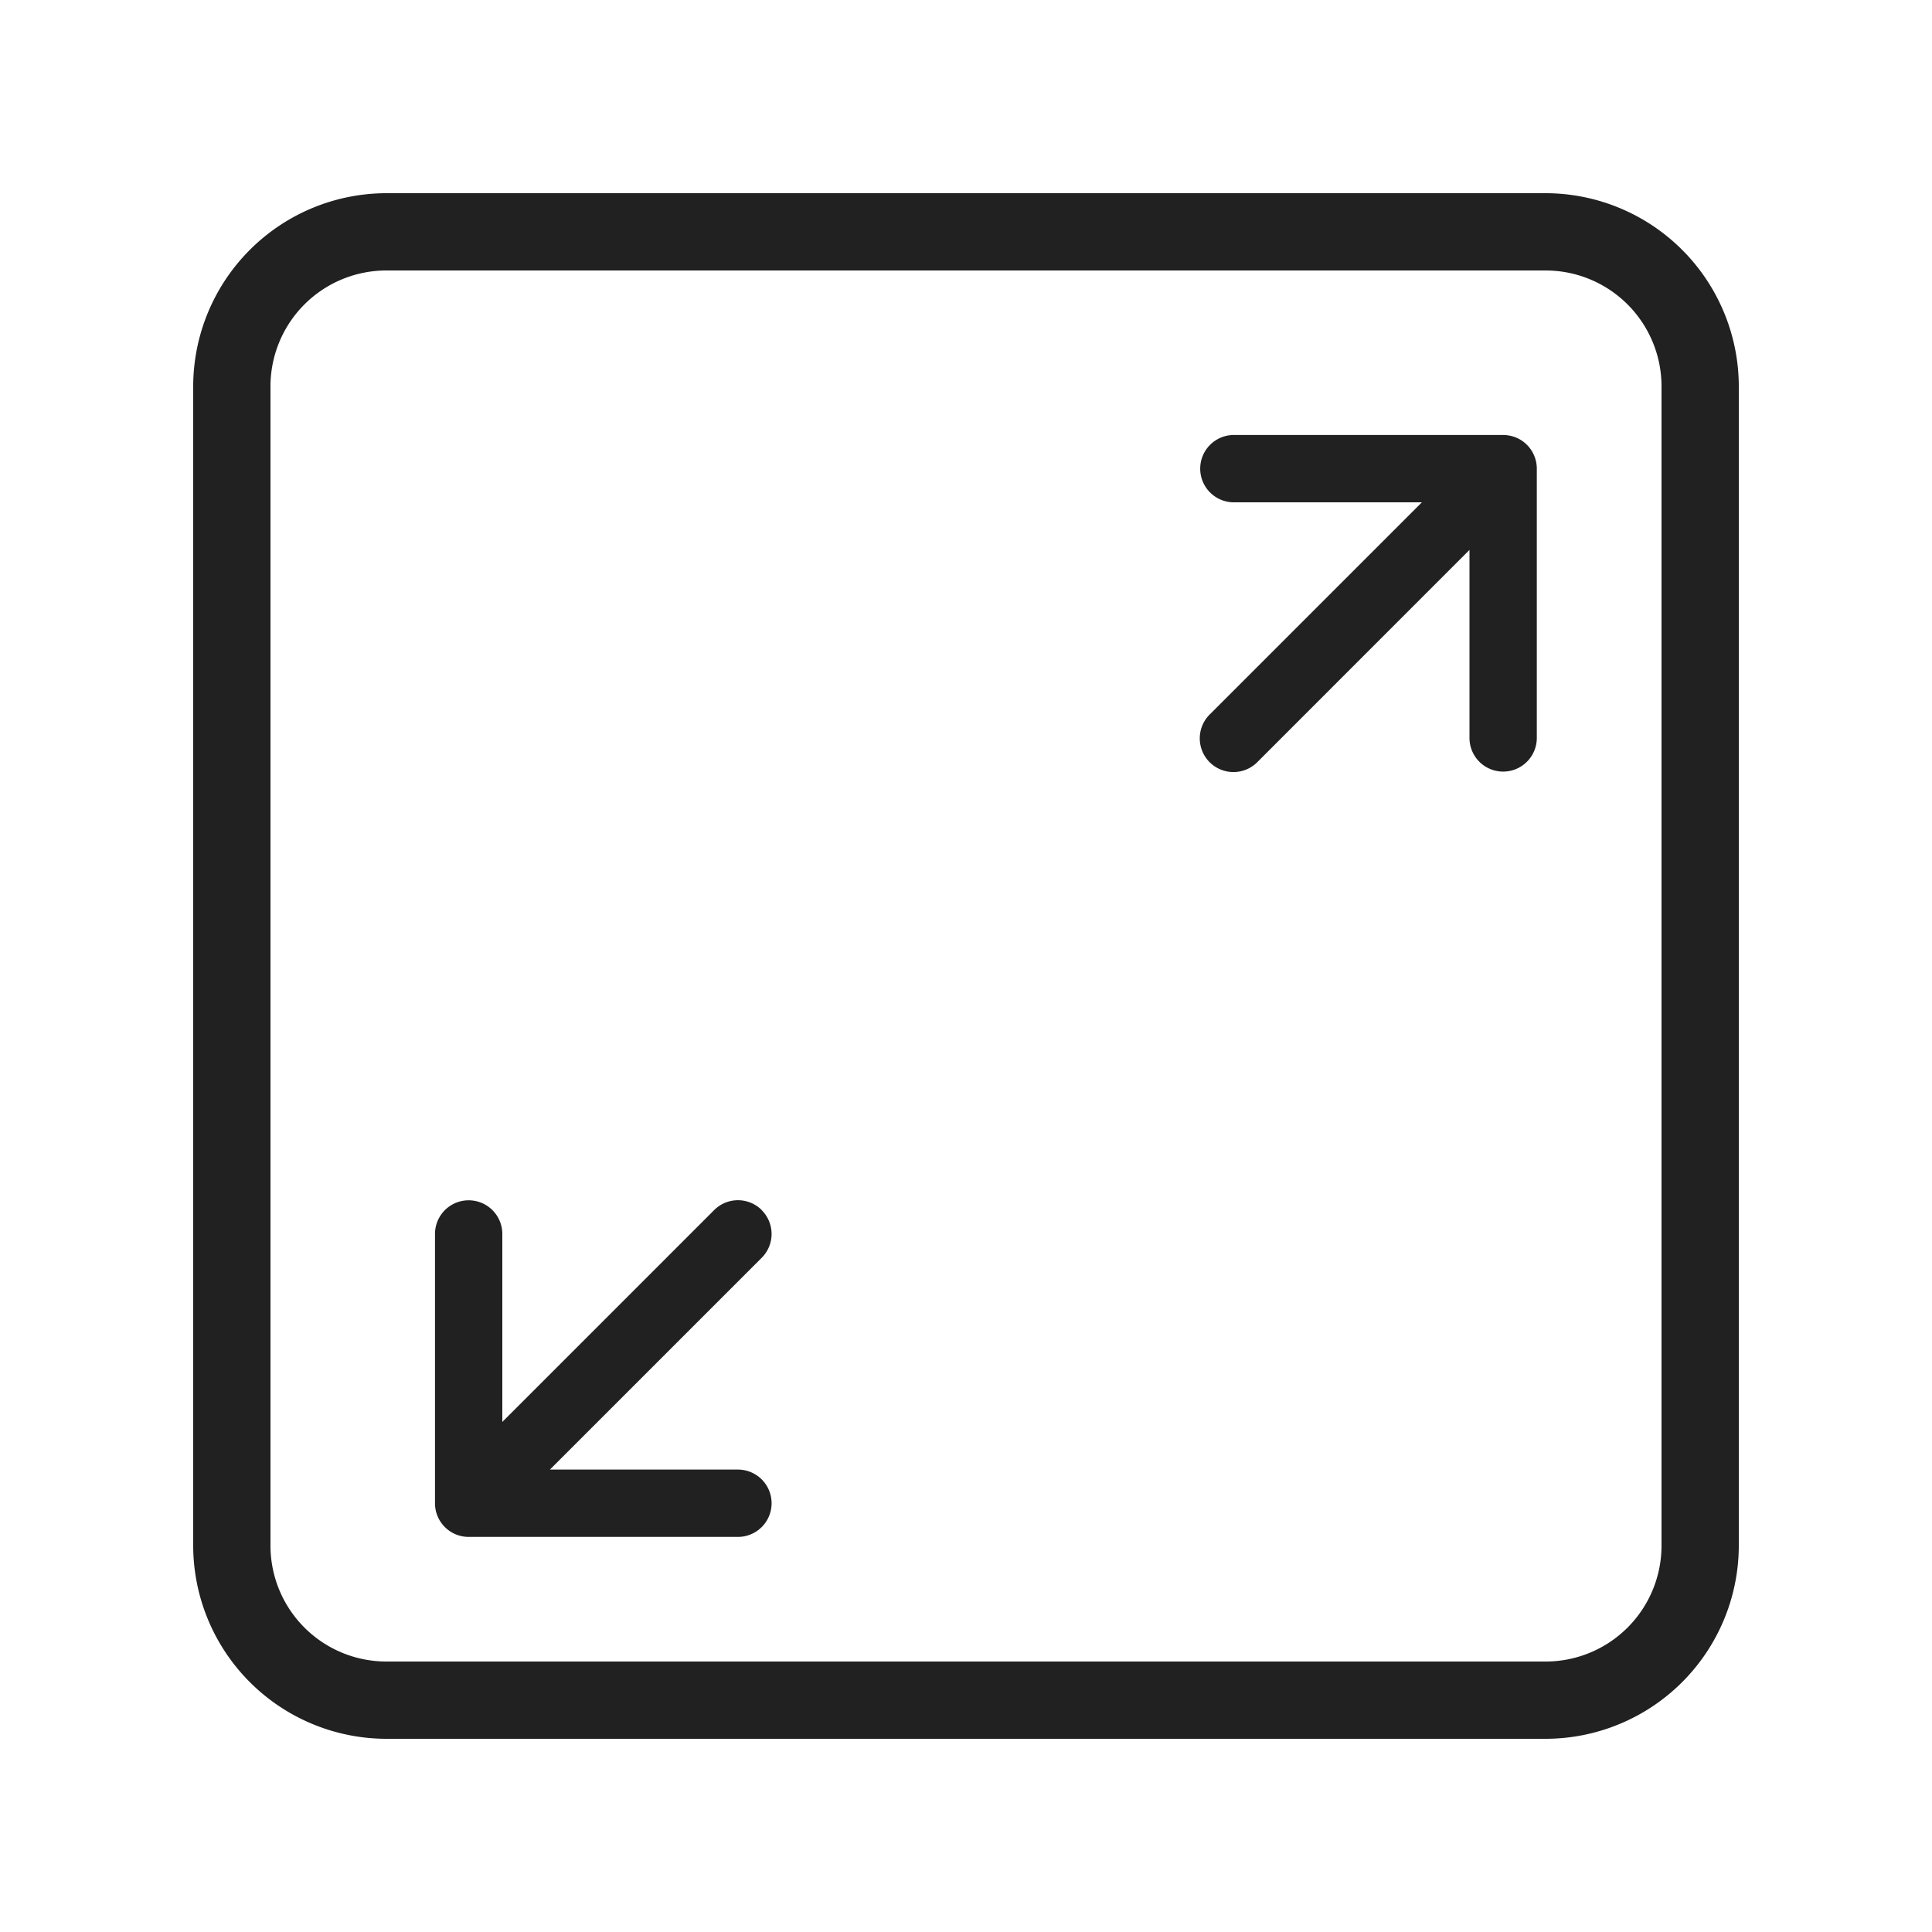 <svg xmlns="http://www.w3.org/2000/svg" xmlns:xlink="http://www.w3.org/1999/xlink" width="60" height="60" viewBox="0 0 60 60">
  <defs>
    <clipPath id="clip-path">
      <rect id="frame" width="60" height="60" transform="translate(47 20)" fill="#fff" opacity="0"/>
    </clipPath>
  </defs>
  <g id="icons" transform="translate(-47 -20)" clip-path="url(#clip-path)">
    <g id="icons-2" data-name="icons">
      <g id="_1" data-name="1" transform="translate(61 20.773)">
        <g id="screen" transform="translate(-8 5.227)">
          <path id="Path_2021" data-name="Path 2021" d="M122.788,297.258a1.045,1.045,0,0,0-1.478,0l-6.579,6.579V298a1.045,1.045,0,0,0-2.091,0v8.363a1.045,1.045,0,0,0,1.045,1.045h8.363a1.045,1.045,0,1,0,0-2.091h-5.839l6.577-6.577a1.045,1.045,0,0,0,0-1.48Z" transform="translate(-105.131 -265.678)" fill="#212121"/>
          <path id="Path_2022" data-name="Path 2022" d="M306.767,112.719a1.1,1.1,0,0,0-.4-.079h-8.363a1.045,1.045,0,0,0,0,2.091h5.839l-6.577,6.577a1.046,1.046,0,1,0,1.478,1.48l6.577-6.579v5.839a1.045,1.045,0,1,0,2.091,0v-8.363A1.047,1.047,0,0,0,306.767,112.719Z" transform="translate(-265.685 -105.131)" fill="#212121"/>
          <path id="Path_2023" data-name="Path 2023" d="M93.2,51.2h-36a6.007,6.007,0,0,0-6,6v36a6.007,6.007,0,0,0,6,6h36a6.007,6.007,0,0,0,6-6v-36A6.007,6.007,0,0,0,93.2,51.2Zm3.6,42a3.6,3.6,0,0,1-3.6,3.6h-36a3.6,3.6,0,0,1-3.6-3.6v-36a3.6,3.6,0,0,1,3.6-3.6h36a3.6,3.6,0,0,1,3.6,3.6Z" transform="translate(-51.2 -51.2)" fill="#212121"/>
        </g>
      </g>
    </g>
  </g>
</svg>
